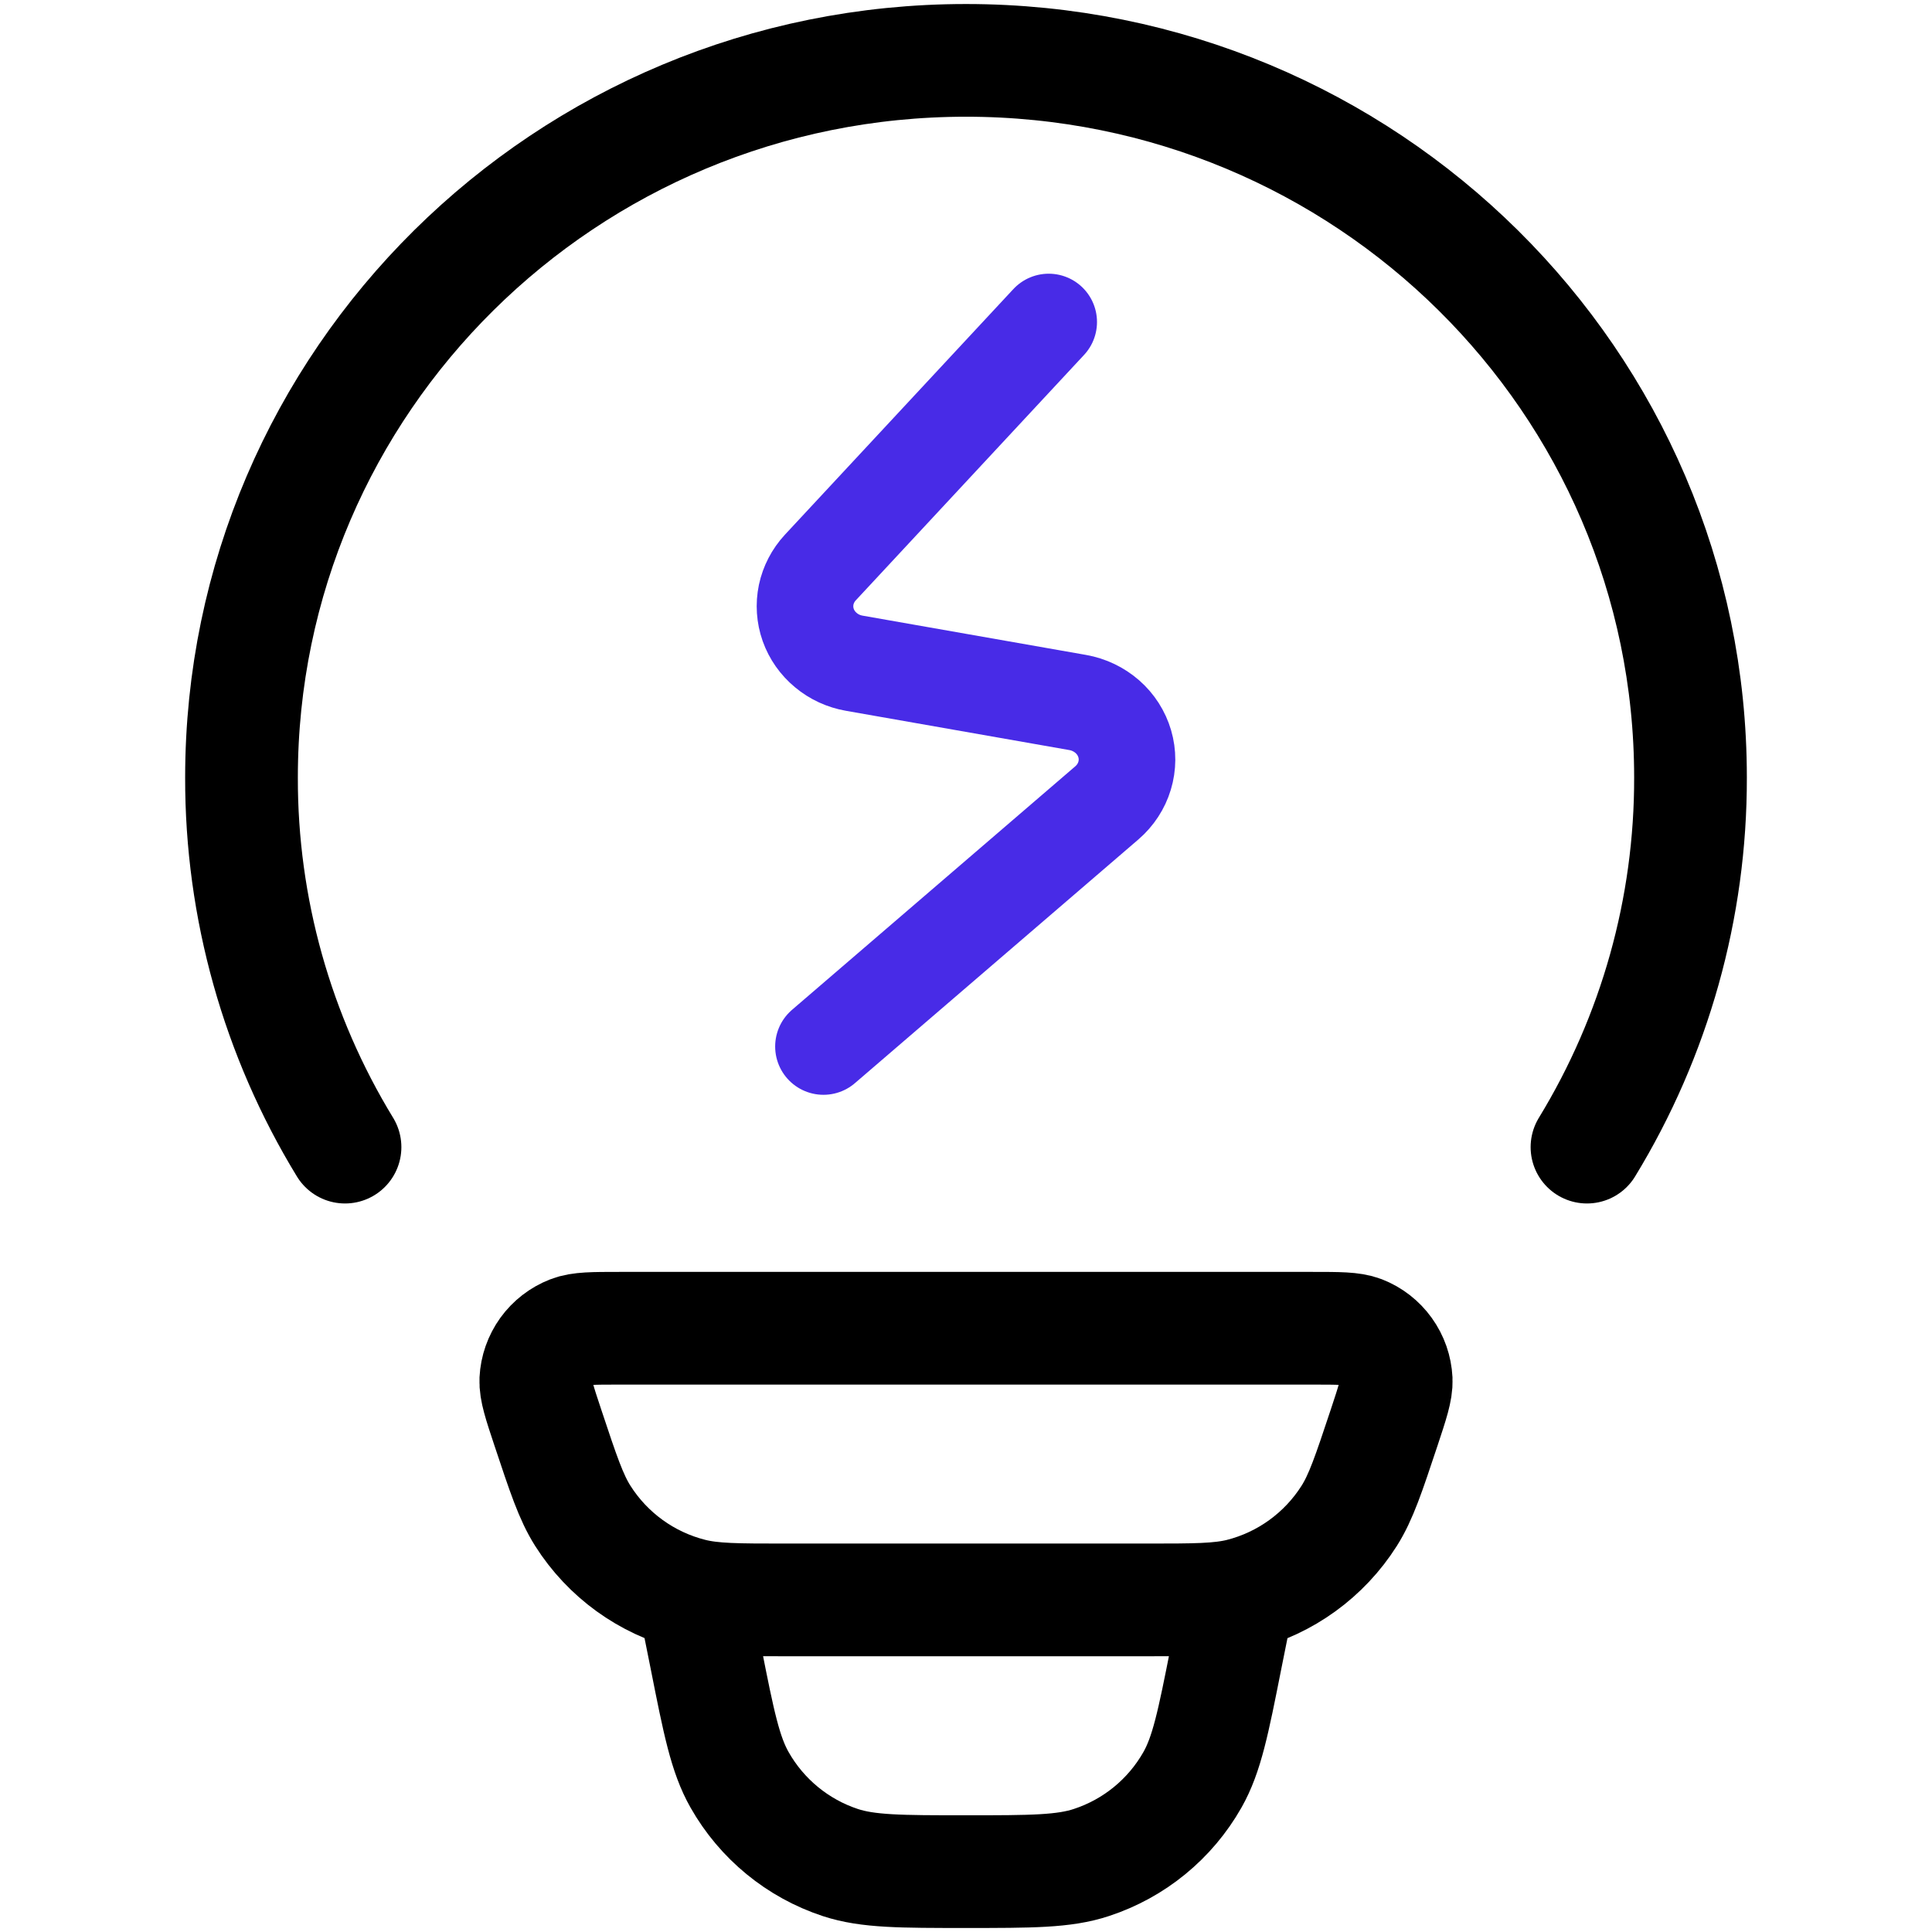 <svg width="36" height="36" viewBox="0 0 36 36" fill="none" xmlns="http://www.w3.org/2000/svg">
<path d="M6.429 21.375C5.163 19.301 4.495 16.918 4.5 14.488C4.5 7.107 10.545 1.125 18 1.125C25.455 1.125 31.5 7.107 31.5 14.488C31.505 16.918 30.837 19.301 29.571 21.375M23.062 29.812L22.843 30.904C22.607 32.097 22.487 32.693 22.219 33.165C21.805 33.894 21.136 34.442 20.34 34.704C19.826 34.875 19.215 34.875 18 34.875C16.785 34.875 16.174 34.875 15.659 34.706C14.864 34.444 14.194 33.894 13.781 33.165C13.513 32.693 13.393 32.097 13.157 30.904L12.938 29.812M10.209 26.603C10.054 26.137 9.976 25.902 9.984 25.713C9.994 25.518 10.06 25.33 10.174 25.171C10.289 25.012 10.447 24.89 10.629 24.819C10.805 24.75 11.051 24.75 11.54 24.75H24.46C24.951 24.75 25.195 24.75 25.371 24.817C25.554 24.888 25.712 25.011 25.826 25.17C25.941 25.329 26.006 25.518 26.016 25.713C26.024 25.902 25.946 26.135 25.791 26.603C25.504 27.465 25.361 27.897 25.14 28.246C24.677 28.976 23.953 29.501 23.115 29.713C22.713 29.812 22.261 29.812 21.355 29.812H14.645C13.739 29.812 13.285 29.812 12.885 29.711C12.048 29.5 11.323 28.976 10.86 28.246C10.639 27.897 10.496 27.465 10.209 26.603Z" stroke="black" stroke-width="2.1" stroke-linecap="round" stroke-linejoin="round"/>
<path d="M19.541 6L15.285 10.576C15.152 10.72 15.062 10.894 15.022 11.082C14.983 11.27 14.996 11.465 15.06 11.646C15.125 11.828 15.238 11.989 15.389 12.114C15.539 12.24 15.722 12.324 15.917 12.358L20.081 13.09C20.287 13.126 20.478 13.218 20.634 13.354C20.789 13.49 20.901 13.665 20.958 13.86C21.015 14.055 21.014 14.261 20.955 14.455C20.897 14.649 20.782 14.824 20.626 14.959L15.344 19.5" stroke="#482BE7" stroke-width="1.8" stroke-linecap="round" stroke-linejoin="round"/>
</svg>
